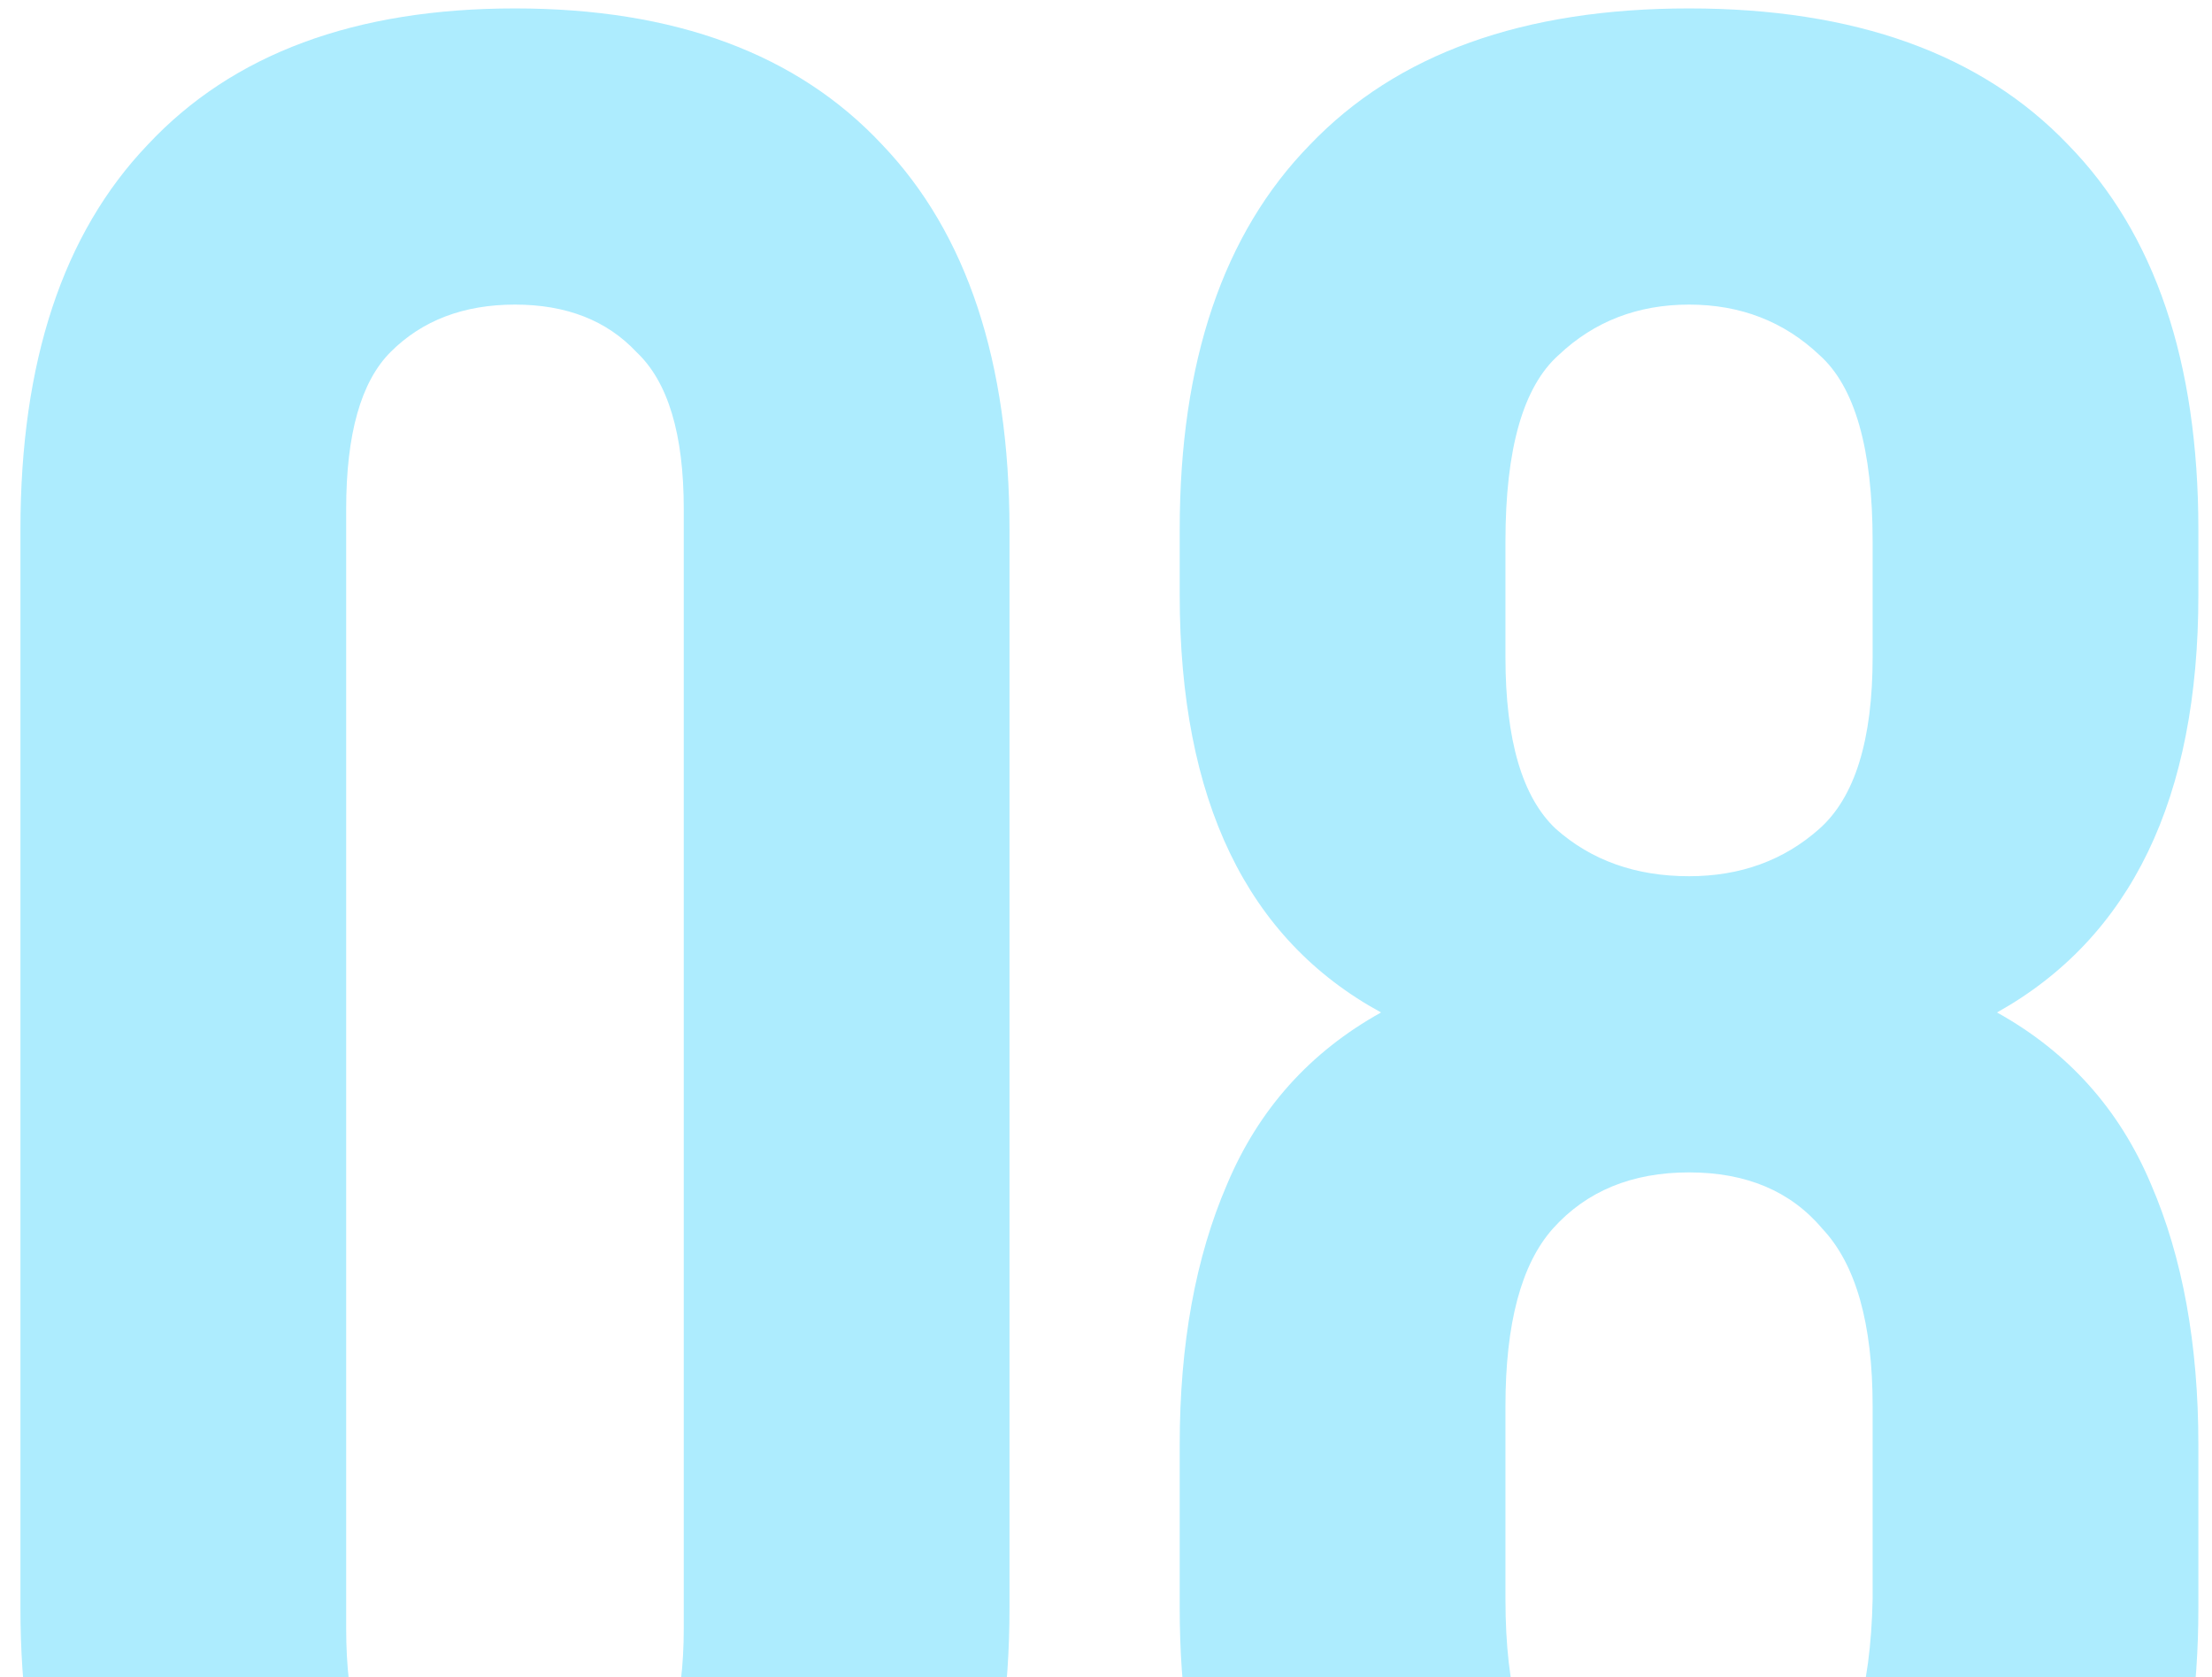 <?xml version="1.0" encoding="UTF-8"?> <svg xmlns="http://www.w3.org/2000/svg" width="62" height="47" viewBox="0 0 62 47" fill="none"><path d="M9.703 45.637C9.703 47.74 10.118 49.234 10.948 50.119C11.833 50.949 12.995 51.364 14.434 51.364C15.873 51.364 17.007 50.949 17.837 50.119C18.722 49.234 19.165 47.74 19.165 45.637V14.263C19.165 12.16 18.722 10.694 17.837 9.864C17.007 8.979 15.873 8.536 14.434 8.536C12.995 8.536 11.833 8.979 10.948 9.864C10.118 10.694 9.703 12.16 9.703 14.263V45.637ZM0.573 14.844C0.573 10.141 1.763 6.544 4.142 4.054C6.521 1.509 9.952 0.236 14.434 0.236C18.916 0.236 22.347 1.509 24.726 4.054C27.105 6.544 28.295 10.141 28.295 14.844V45.056C28.295 49.759 27.105 53.384 24.726 55.929C22.347 58.419 18.916 59.664 14.434 59.664C9.952 59.664 6.521 58.419 4.142 55.929C1.763 53.384 0.573 49.759 0.573 45.056V14.844ZM61.618 45.056C61.618 49.759 60.401 53.384 57.966 55.929C55.532 58.419 51.99 59.664 47.342 59.664C42.694 59.664 39.153 58.419 36.718 55.929C34.283 53.384 33.066 49.759 33.066 45.056V40.491C33.066 37.669 33.509 35.234 34.394 33.187C35.279 31.084 36.718 29.48 38.71 28.373C34.947 26.326 33.066 22.425 33.066 16.67V14.844C33.066 10.141 34.283 6.544 36.718 4.054C39.153 1.509 42.694 0.236 47.342 0.236C51.99 0.236 55.532 1.509 57.966 4.054C60.401 6.544 61.618 10.141 61.618 14.844V16.67C61.618 22.369 59.737 26.27 55.974 28.373C57.966 29.48 59.405 31.084 60.29 33.187C61.175 35.234 61.618 37.669 61.618 40.491V45.056ZM42.196 44.807C42.196 47.408 42.694 49.151 43.69 50.036C44.686 50.921 45.904 51.364 47.342 51.364C48.781 51.364 49.971 50.921 50.911 50.036C51.907 49.151 52.433 47.408 52.488 44.807V39.412C52.488 37.088 52.018 35.428 51.077 34.432C50.192 33.381 48.947 32.855 47.342 32.855C45.737 32.855 44.465 33.381 43.524 34.432C42.639 35.428 42.196 37.088 42.196 39.412V44.807ZM42.196 18.413C42.196 20.737 42.666 22.342 43.607 23.227C44.603 24.112 45.848 24.555 47.342 24.555C48.781 24.555 49.998 24.112 50.994 23.227C51.99 22.342 52.488 20.737 52.488 18.413V15.176C52.488 12.575 51.99 10.832 50.994 9.947C49.998 9.006 48.781 8.536 47.342 8.536C45.904 8.536 44.686 9.006 43.69 9.947C42.694 10.832 42.196 12.575 42.196 15.176V18.413Z" fill="#ADECFE"></path></svg> 